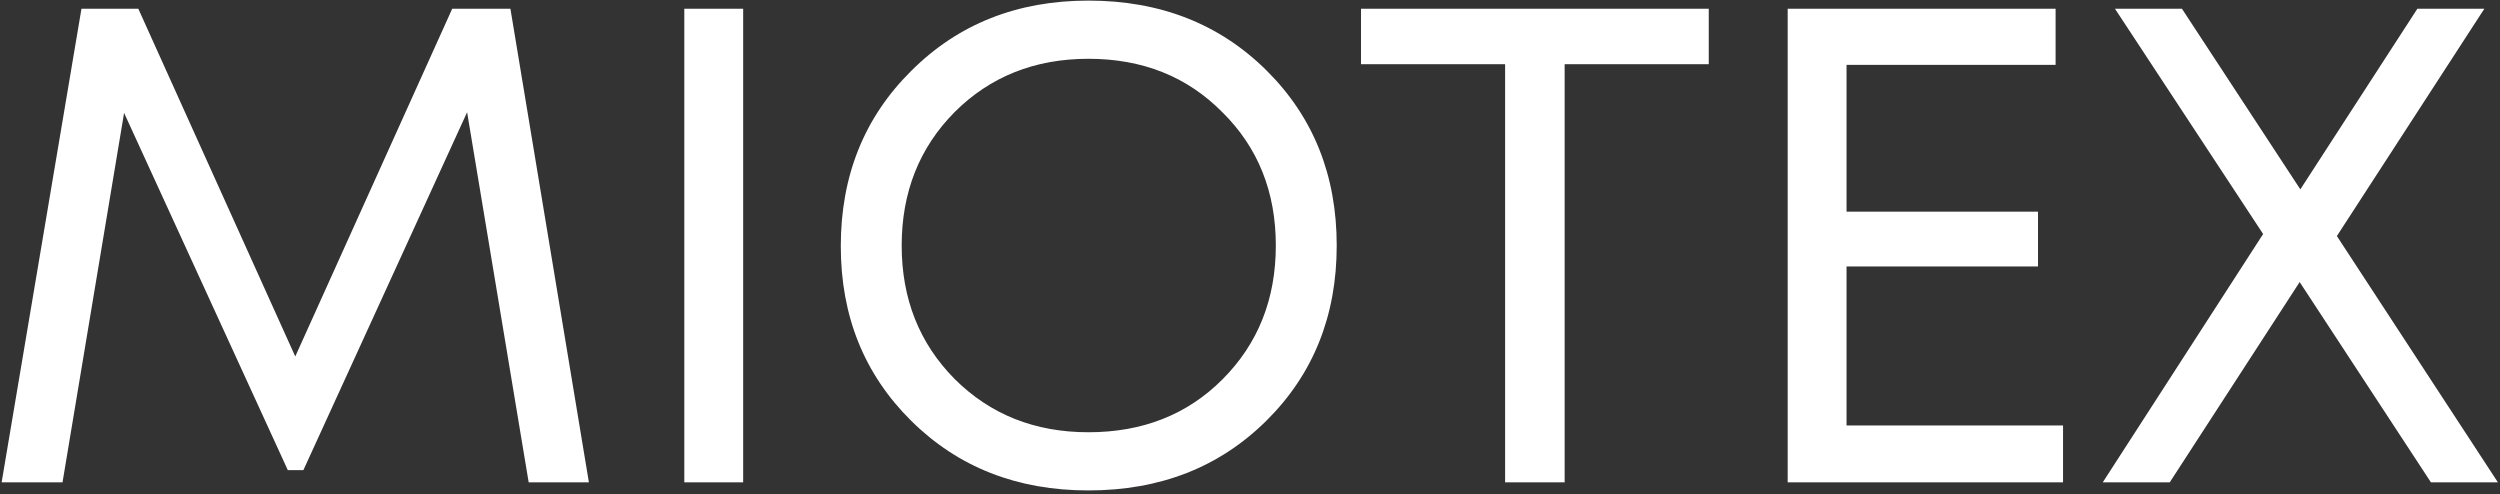 <?xml version="1.0" encoding="UTF-8"?> <svg xmlns="http://www.w3.org/2000/svg" width="622" height="123" viewBox="0 0 622 123" fill="none"><rect x="0" y="0" width="622" height="123" fill="#333333" stroke="none"/> <path d="M146.516 120H131.534L116.217 27.924L75.481 116.97H71.609L30.874 28.093L15.556 120H0.406L20.269 2.17H34.409L73.461 88.691L112.513 2.17H126.99L146.516 120ZM170.255 120V2.17H184.9V120H170.255ZM315.068 104.682C303.397 116.241 288.64 122.02 270.797 122.02C253.067 122.02 238.366 116.241 226.695 104.682C215.025 93.124 209.189 78.647 209.189 61.253C209.189 43.747 215.025 29.215 226.695 17.656C238.366 5.985 253.067 0.15 270.797 0.15C288.64 0.15 303.397 5.929 315.068 17.488C326.739 29.046 332.574 43.579 332.574 61.085C332.574 78.591 326.739 93.124 315.068 104.682ZM237.468 94.246C246.334 103.111 257.443 107.544 270.797 107.544C284.264 107.544 295.373 103.167 304.126 94.414C312.992 85.549 317.424 74.439 317.424 61.085C317.424 47.731 312.992 36.677 304.126 27.924C295.373 19.059 284.264 14.626 270.797 14.626C257.443 14.626 246.334 19.059 237.468 27.924C228.715 36.79 224.339 47.843 224.339 61.085C224.339 74.327 228.715 85.38 237.468 94.246ZM425.138 2.17V15.973H389.284V120H374.471V15.973H338.617V2.17H425.138ZM459.42 105.86H513.285V120H444.776V2.17H511.434V16.141H459.42V52.669H507.057V66.303H459.42V105.86ZM621.476 120H604.811L572.156 70.175L539.836 120H523.172L563.066 58.223L526.202 2.17H542.866L572.324 47.114L601.445 2.17H618.109L581.414 58.728L621.476 120Z" fill="white"></path> </svg> 